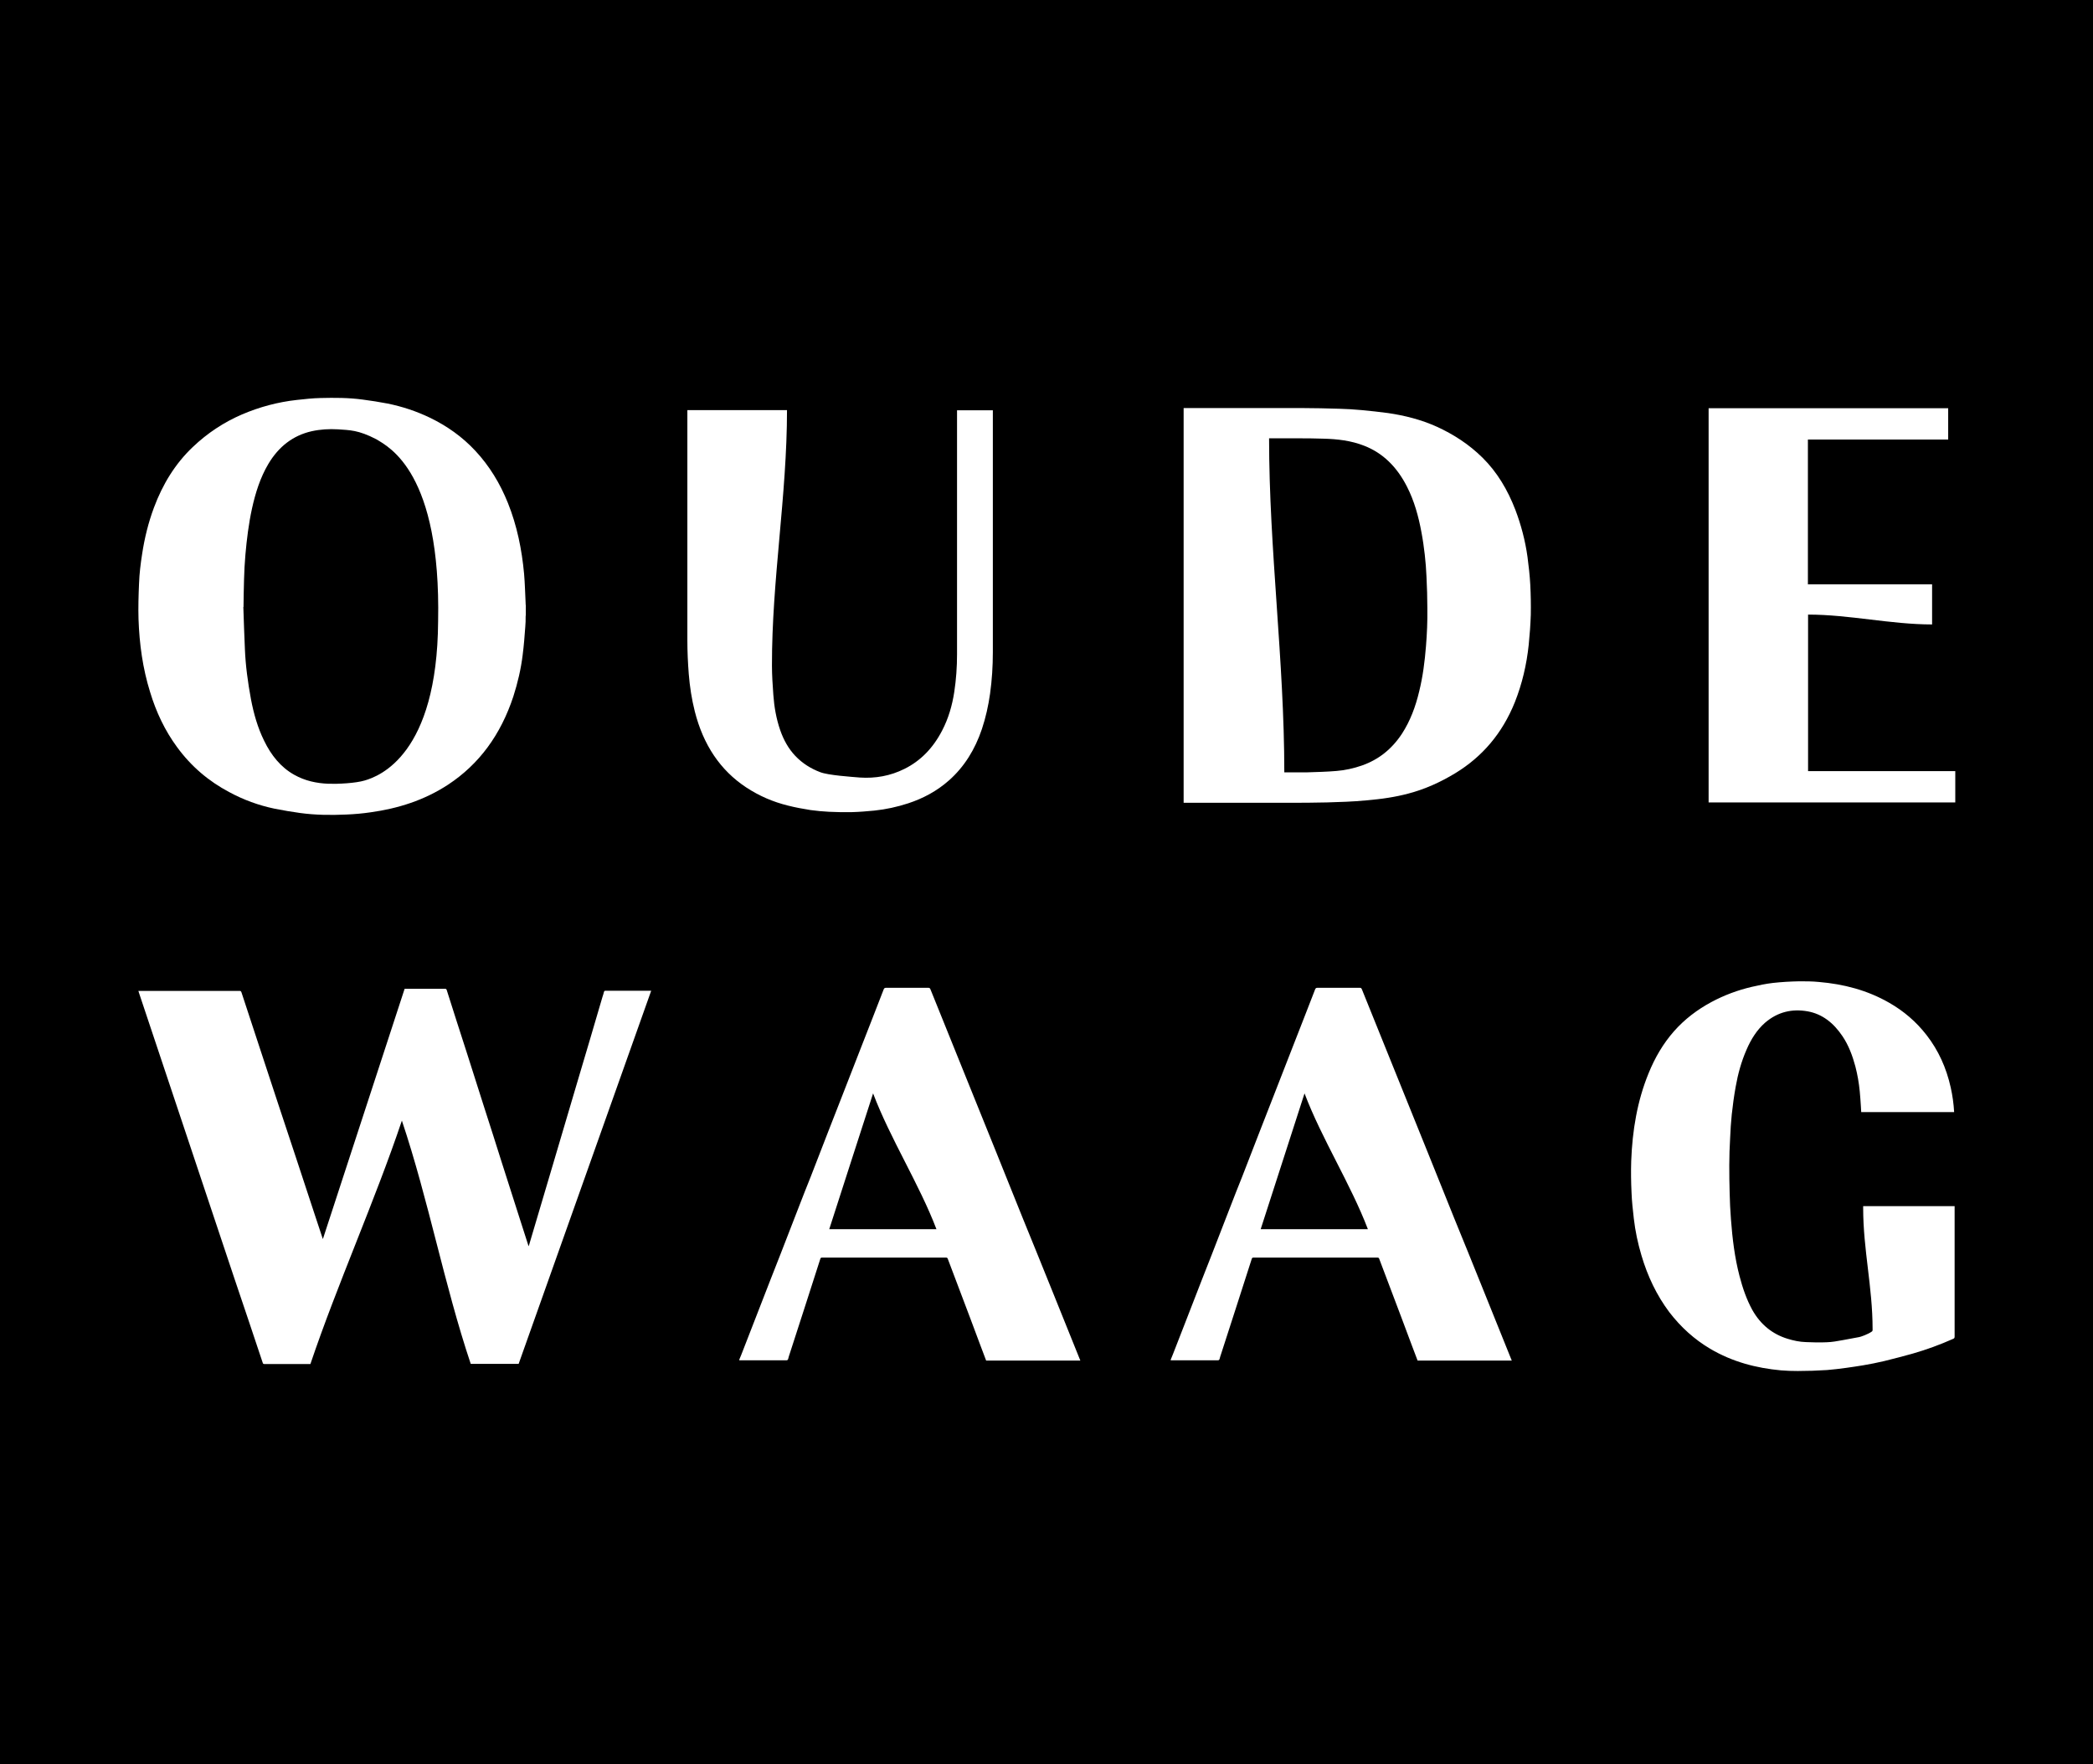 <svg viewBox="0 0 121 102" fill="none" xmlns="http://www.w3.org/2000/svg">
<rect width="121" height="102" fill="black"></rect>
<path d="M14.078 35.09H14.068C14.098 35.9 14.118 36.71 14.158 37.52C14.178 38 14.218 38.47 14.278 38.95C14.338 39.44 14.418 39.93 14.508 40.42C14.668 41.26 14.898 42.07 15.268 42.82C15.678 43.67 16.238 44.36 17.008 44.79C17.628 45.14 18.288 45.28 18.978 45.31C19.528 45.33 20.558 45.28 21.088 45.12C21.938 44.87 25.278 43.63 25.328 35.92C25.498 27.33 22.508 25.85 21.748 25.39C20.708 24.85 20.208 24.87 19.538 24.82C19.028 24.79 18.518 24.82 18.018 24.93C16.958 25.17 16.118 25.8 15.508 26.83C15.048 27.61 14.768 28.49 14.568 29.4C14.378 30.27 14.268 31.16 14.188 32.06C14.148 32.54 14.118 33.03 14.108 33.51C14.088 34.04 14.088 34.57 14.078 35.09ZM30.398 35.03V35.53C30.398 35.53 30.388 35.61 30.388 35.65C30.388 35.84 30.388 36.04 30.368 36.23C30.328 36.77 30.288 37.31 30.218 37.85C30.118 38.68 29.928 39.48 29.678 40.26C28.948 42.48 27.698 44.18 25.908 45.36C24.518 46.27 23.008 46.74 21.428 46.96C20.958 47.03 20.488 47.07 20.008 47.09C19.118 47.13 18.228 47.12 17.348 47C16.858 46.93 16.358 46.85 15.868 46.75C14.958 46.56 14.078 46.24 13.248 45.79C12.078 45.17 11.058 44.32 10.228 43.18C9.538 42.24 9.028 41.17 8.678 40.01C8.248 38.63 8.058 37.23 8.008 35.79C7.988 35.11 8.008 34.42 8.038 33.74C8.058 33.16 8.128 32.59 8.218 32.02C8.358 31.1 8.578 30.21 8.898 29.35C9.408 27.98 10.138 26.8 11.138 25.85C11.998 25.03 12.948 24.41 13.988 23.96C15.018 23.52 16.078 23.24 17.168 23.12C17.618 23.07 18.078 23.02 18.528 23.01C19.348 22.99 20.158 22.99 20.968 23.1C21.448 23.16 21.928 23.24 22.408 23.33C23.248 23.5 24.068 23.77 24.858 24.15C25.828 24.62 26.718 25.24 27.488 26.07C28.288 26.93 28.908 27.94 29.368 29.09C29.888 30.39 30.168 31.76 30.298 33.17C30.348 33.74 30.358 34.31 30.388 34.88C30.388 34.92 30.388 34.96 30.398 35" fill="white"></path>
<path d="M45.498 23.71C45.498 28.63 44.618 33.55 44.628 38.47C44.628 39.04 44.668 39.61 44.708 40.17C44.758 40.87 44.878 41.56 45.108 42.22C45.308 42.79 45.588 43.29 45.978 43.7C46.398 44.14 46.888 44.44 47.418 44.64C47.878 44.82 49.228 44.91 49.708 44.95C50.598 45.01 51.468 44.86 52.288 44.45C53.218 43.99 53.948 43.24 54.468 42.23C54.828 41.54 55.048 40.79 55.168 40C55.278 39.28 55.328 38.55 55.328 37.82C55.328 33.12 55.328 28.42 55.328 23.72H57.398V37.71C57.398 38.51 57.348 39.31 57.238 40.1C57.138 40.8 56.988 41.48 56.768 42.14C56.368 43.33 55.748 44.33 54.868 45.11C54.158 45.74 53.358 46.16 52.508 46.44C51.868 46.65 51.218 46.79 50.558 46.86C50.128 46.9 49.688 46.94 49.248 46.95C48.808 46.96 48.368 46.95 47.928 46.93C47.568 46.91 47.208 46.88 46.858 46.83C46.418 46.76 45.978 46.68 45.548 46.57C44.698 46.36 43.898 46.02 43.138 45.52C41.638 44.53 40.658 43.06 40.168 41.13C39.988 40.42 39.878 39.7 39.818 38.96C39.768 38.32 39.738 37.67 39.738 37.03V23.71H45.478H45.498Z" fill="white"></path>
<path d="M74.238 44.65H74.338C74.748 44.65 75.158 44.65 75.568 44.65C76.138 44.63 76.698 44.62 77.268 44.57C77.768 44.53 78.258 44.42 78.748 44.25C79.678 43.92 80.448 43.33 81.048 42.42C81.528 41.68 81.838 40.85 82.048 39.96C82.258 39.11 82.368 38.24 82.438 37.36C82.498 36.63 82.528 35.91 82.518 35.18C82.518 34.57 82.498 33.95 82.468 33.34C82.448 32.91 82.418 32.48 82.368 32.06C82.318 31.63 82.258 31.2 82.178 30.78C82.008 29.85 81.758 28.95 81.338 28.13C80.758 26.99 79.948 26.19 78.868 25.77C78.108 25.47 77.308 25.38 76.508 25.36C75.788 25.33 74.188 25.34 73.458 25.34C73.428 25.34 73.398 25.34 73.368 25.34C73.368 31.78 74.248 38.2 74.248 44.65M68.418 23.59H68.518C70.768 23.59 73.028 23.59 75.278 23.59C75.988 23.59 76.698 23.61 77.408 23.63C77.848 23.64 78.298 23.67 78.738 23.71C79.238 23.76 79.748 23.81 80.248 23.88C81.208 24.02 82.158 24.26 83.068 24.67C84.028 25.11 84.918 25.68 85.708 26.46C86.548 27.29 87.158 28.31 87.608 29.48C87.938 30.35 88.178 31.26 88.308 32.2C88.378 32.73 88.438 33.26 88.468 33.8C88.498 34.38 88.508 34.96 88.498 35.54C88.478 36.12 88.438 36.69 88.378 37.27C88.258 38.42 87.998 39.53 87.578 40.59C86.838 42.43 85.668 43.76 84.148 44.69C83.278 45.22 82.368 45.63 81.408 45.88C81.028 45.98 80.648 46.06 80.258 46.12C79.838 46.19 79.408 46.23 78.988 46.27C78.598 46.31 78.218 46.33 77.828 46.35C76.348 46.42 74.878 46.41 73.398 46.41H68.428V23.59H68.418Z" fill="white"></path>
<path d="M104.528 33.78H111.698V36.1C109.308 36.1 106.918 35.53 104.528 35.53V44.58H113.038V46.39H98.778V23.6H112.628V25.41H104.518V33.79L104.528 33.78Z" fill="white"></path>
<path d="M23.232 64.788C21.683 69.399 19.494 74.263 17.945 78.856H17.87C17.006 78.856 16.151 78.856 15.287 78.856C15.222 78.856 15.203 78.837 15.184 78.771C14.649 77.165 14.114 75.569 13.569 73.963C13.071 72.47 12.564 70.967 12.066 69.465C11.616 68.131 11.174 66.798 10.733 65.474C10.291 64.14 9.841 62.806 9.399 61.482C8.958 60.149 8.507 58.815 8.066 57.491C8.047 57.425 8.028 57.36 8 57.285H8.085C10.01 57.285 11.925 57.285 13.851 57.285C13.916 57.285 13.935 57.303 13.963 57.379C14.32 58.468 14.677 59.557 15.034 60.637C15.391 61.717 15.748 62.806 16.104 63.886C16.442 64.91 16.78 65.924 17.119 66.948C17.476 68.028 17.832 69.117 18.189 70.197C18.339 70.648 18.49 71.099 18.64 71.559C18.64 71.578 18.649 71.587 18.668 71.625C20.246 66.788 21.823 61.98 23.392 57.163H23.495C24.237 57.163 24.979 57.163 25.73 57.163C25.796 57.163 25.815 57.191 25.833 57.257C26.209 58.44 26.585 59.623 26.97 60.806C27.308 61.867 27.646 62.929 27.984 63.99C28.331 65.07 28.679 66.15 29.017 67.23C29.392 68.394 29.759 69.559 30.134 70.723C30.266 71.146 30.407 71.568 30.538 71.981C30.538 71.991 30.548 72.01 30.566 72.047C30.604 71.925 30.632 71.831 30.66 71.728C31.111 70.207 31.562 68.685 32.013 67.164C32.463 65.633 32.923 64.103 33.374 62.562C33.863 60.919 34.351 59.276 34.83 57.632C34.858 57.538 34.896 57.444 34.914 57.35C34.933 57.285 34.961 57.275 35.008 57.275C35.591 57.275 36.173 57.275 36.746 57.275H37.647C35.093 64.478 32.538 71.662 29.984 78.846H27.214C25.674 74.254 24.782 69.399 23.232 64.779" fill="white"></path>
<path d="M50.475 63.21C49.62 65.84 48.785 68.45 47.94 71.061H54.138C53.142 68.45 51.471 65.84 50.475 63.21ZM42.727 78.63C42.812 78.423 42.897 78.226 42.972 78.02C43.178 77.494 43.376 76.977 43.582 76.451C43.901 75.634 44.221 74.817 44.531 74.01C44.728 73.502 44.925 72.995 45.132 72.479C45.479 71.587 45.827 70.685 46.174 69.793C46.399 69.201 46.634 68.619 46.869 68.028C47.207 67.145 47.554 66.272 47.892 65.389C48.146 64.731 48.409 64.074 48.663 63.417C49.038 62.459 49.404 61.51 49.78 60.552C50.005 59.97 50.24 59.379 50.466 58.796C50.672 58.261 50.879 57.735 51.086 57.2C51.114 57.134 51.142 57.106 51.217 57.106C52.034 57.106 52.86 57.106 53.677 57.106C53.743 57.106 53.762 57.134 53.79 57.191C54.307 58.468 54.823 59.745 55.34 61.031C55.847 62.29 56.354 63.539 56.861 64.797C57.359 66.037 57.866 67.276 58.363 68.525C58.88 69.812 59.396 71.098 59.922 72.376C60.242 73.174 60.57 73.972 60.89 74.77C61.397 76.029 61.904 77.287 62.411 78.545C62.43 78.583 62.439 78.611 62.458 78.658H57.011C56.898 78.358 56.776 78.048 56.664 77.738C56.476 77.231 56.279 76.714 56.091 76.207C55.809 75.465 55.527 74.723 55.246 73.972C55.095 73.578 54.945 73.183 54.795 72.779C54.776 72.723 54.748 72.704 54.701 72.704C52.55 72.704 49.667 72.704 47.517 72.704C47.461 72.704 47.442 72.723 47.423 72.779C47.132 73.69 46.841 74.592 46.55 75.493C46.249 76.423 45.949 77.353 45.648 78.282C45.62 78.376 45.582 78.47 45.564 78.564C45.545 78.621 45.517 78.639 45.47 78.639C44.559 78.639 43.657 78.639 42.746 78.639V78.621L42.727 78.63Z" fill="white"></path>
<path d="M75.417 63.21C74.563 65.84 73.727 68.45 72.882 71.061H79.08C78.085 68.45 76.413 65.84 75.417 63.21ZM67.67 78.63C67.754 78.423 67.839 78.226 67.914 78.02C68.121 77.494 68.318 76.977 68.525 76.451C68.844 75.634 69.163 74.817 69.473 74.01C69.67 73.502 69.867 72.995 70.074 72.479C70.421 71.587 70.769 70.685 71.116 69.793C71.342 69.201 71.576 68.619 71.811 68.028C72.149 67.145 72.497 66.272 72.835 65.389C73.088 64.731 73.351 64.074 73.605 63.417C73.981 62.459 74.347 61.51 74.722 60.552C74.948 59.97 75.183 59.379 75.408 58.796C75.615 58.261 75.821 57.735 76.028 57.2C76.056 57.134 76.084 57.106 76.159 57.106C76.976 57.106 77.803 57.106 78.62 57.106C78.686 57.106 78.704 57.134 78.732 57.191C79.249 58.468 79.765 59.745 80.282 61.031C80.789 62.29 81.296 63.539 81.803 64.797C82.301 66.037 82.808 67.276 83.306 68.525C83.822 69.812 84.339 71.098 84.865 72.376C85.184 73.174 85.513 73.972 85.832 74.77C86.339 76.029 86.846 77.287 87.353 78.545C87.372 78.583 87.382 78.611 87.4 78.658H81.954C81.841 78.358 81.719 78.048 81.606 77.738C81.418 77.231 81.221 76.714 81.033 76.207C80.751 75.465 80.47 74.723 80.188 73.972C80.038 73.578 79.888 73.183 79.737 72.779C79.719 72.723 79.69 72.704 79.643 72.704C77.493 72.704 74.61 72.704 72.459 72.704C72.403 72.704 72.384 72.723 72.365 72.779C72.074 73.69 71.783 74.592 71.492 75.493C71.192 76.423 70.891 77.353 70.591 78.282C70.562 78.376 70.525 78.47 70.506 78.564C70.487 78.621 70.459 78.639 70.412 78.639C69.501 78.639 68.6 78.639 67.689 78.639V78.621L67.67 78.63Z" fill="white"></path>
<path d="M107.713 69.728H113C113 69.728 113 69.793 113 69.821C113 72.301 113 74.789 113 77.268C113 77.344 112.981 77.372 112.916 77.4C112.155 77.738 111.385 78.02 110.605 78.245C110.042 78.405 109.488 78.546 108.924 78.686C108.521 78.78 108.107 78.865 107.704 78.931C107.375 78.987 107.037 79.034 106.708 79.081C106.351 79.128 105.994 79.175 105.628 79.203C105.065 79.24 104.501 79.259 103.938 79.259C103.609 79.259 103.29 79.25 102.961 79.222C101.534 79.09 100.153 78.733 98.867 77.973C97.965 77.438 97.176 76.733 96.5 75.85C95.777 74.883 95.251 73.784 94.894 72.573C94.688 71.878 94.537 71.174 94.453 70.441C94.397 69.944 94.34 69.446 94.322 68.948C94.293 68.338 94.284 67.727 94.303 67.126C94.368 65.361 94.65 63.652 95.308 62.046C95.674 61.144 96.153 60.327 96.772 59.623C97.402 58.909 98.134 58.364 98.933 57.932C99.684 57.529 100.473 57.238 101.28 57.05C101.684 56.956 102.097 56.871 102.501 56.824C103.008 56.768 103.515 56.74 104.022 56.73C104.398 56.73 104.774 56.73 105.149 56.768C106.577 56.89 107.948 57.238 109.234 57.98C110.051 58.449 110.774 59.059 111.385 59.848C112.061 60.722 112.521 61.726 112.775 62.872C112.878 63.332 112.944 63.802 112.972 64.29H107.6C107.6 64.187 107.582 64.074 107.582 63.971C107.563 63.68 107.544 63.389 107.516 63.097C107.469 62.609 107.384 62.121 107.262 61.651C107.093 61.022 106.868 60.421 106.511 59.895C105.994 59.125 105.337 58.618 104.511 58.468C103.619 58.308 102.783 58.487 102.041 59.125C101.571 59.538 101.233 60.074 100.97 60.684C100.67 61.37 100.473 62.083 100.341 62.835C100.247 63.361 100.172 63.896 100.116 64.431C100.069 64.882 100.041 65.342 100.022 65.793C99.956 66.844 99.966 67.896 99.994 68.957C100.003 69.465 100.031 69.981 100.069 70.488C100.153 71.606 100.285 72.704 100.566 73.775C100.745 74.46 100.97 75.118 101.299 75.719C101.787 76.592 102.482 77.128 103.327 77.391C103.684 77.503 104.041 77.578 104.407 77.588C104.811 77.606 105.206 77.616 105.609 77.597C105.919 77.588 106.22 77.531 106.53 77.475C106.849 77.419 107.168 77.353 107.488 77.297C107.553 77.287 107.985 77.146 108.229 76.968C108.248 76.949 108.248 76.93 108.258 76.902C108.258 76.883 108.258 76.855 108.258 76.827C108.258 74.404 107.713 72.254 107.713 69.84V69.718V69.728Z" fill="white"></path>
</svg>
